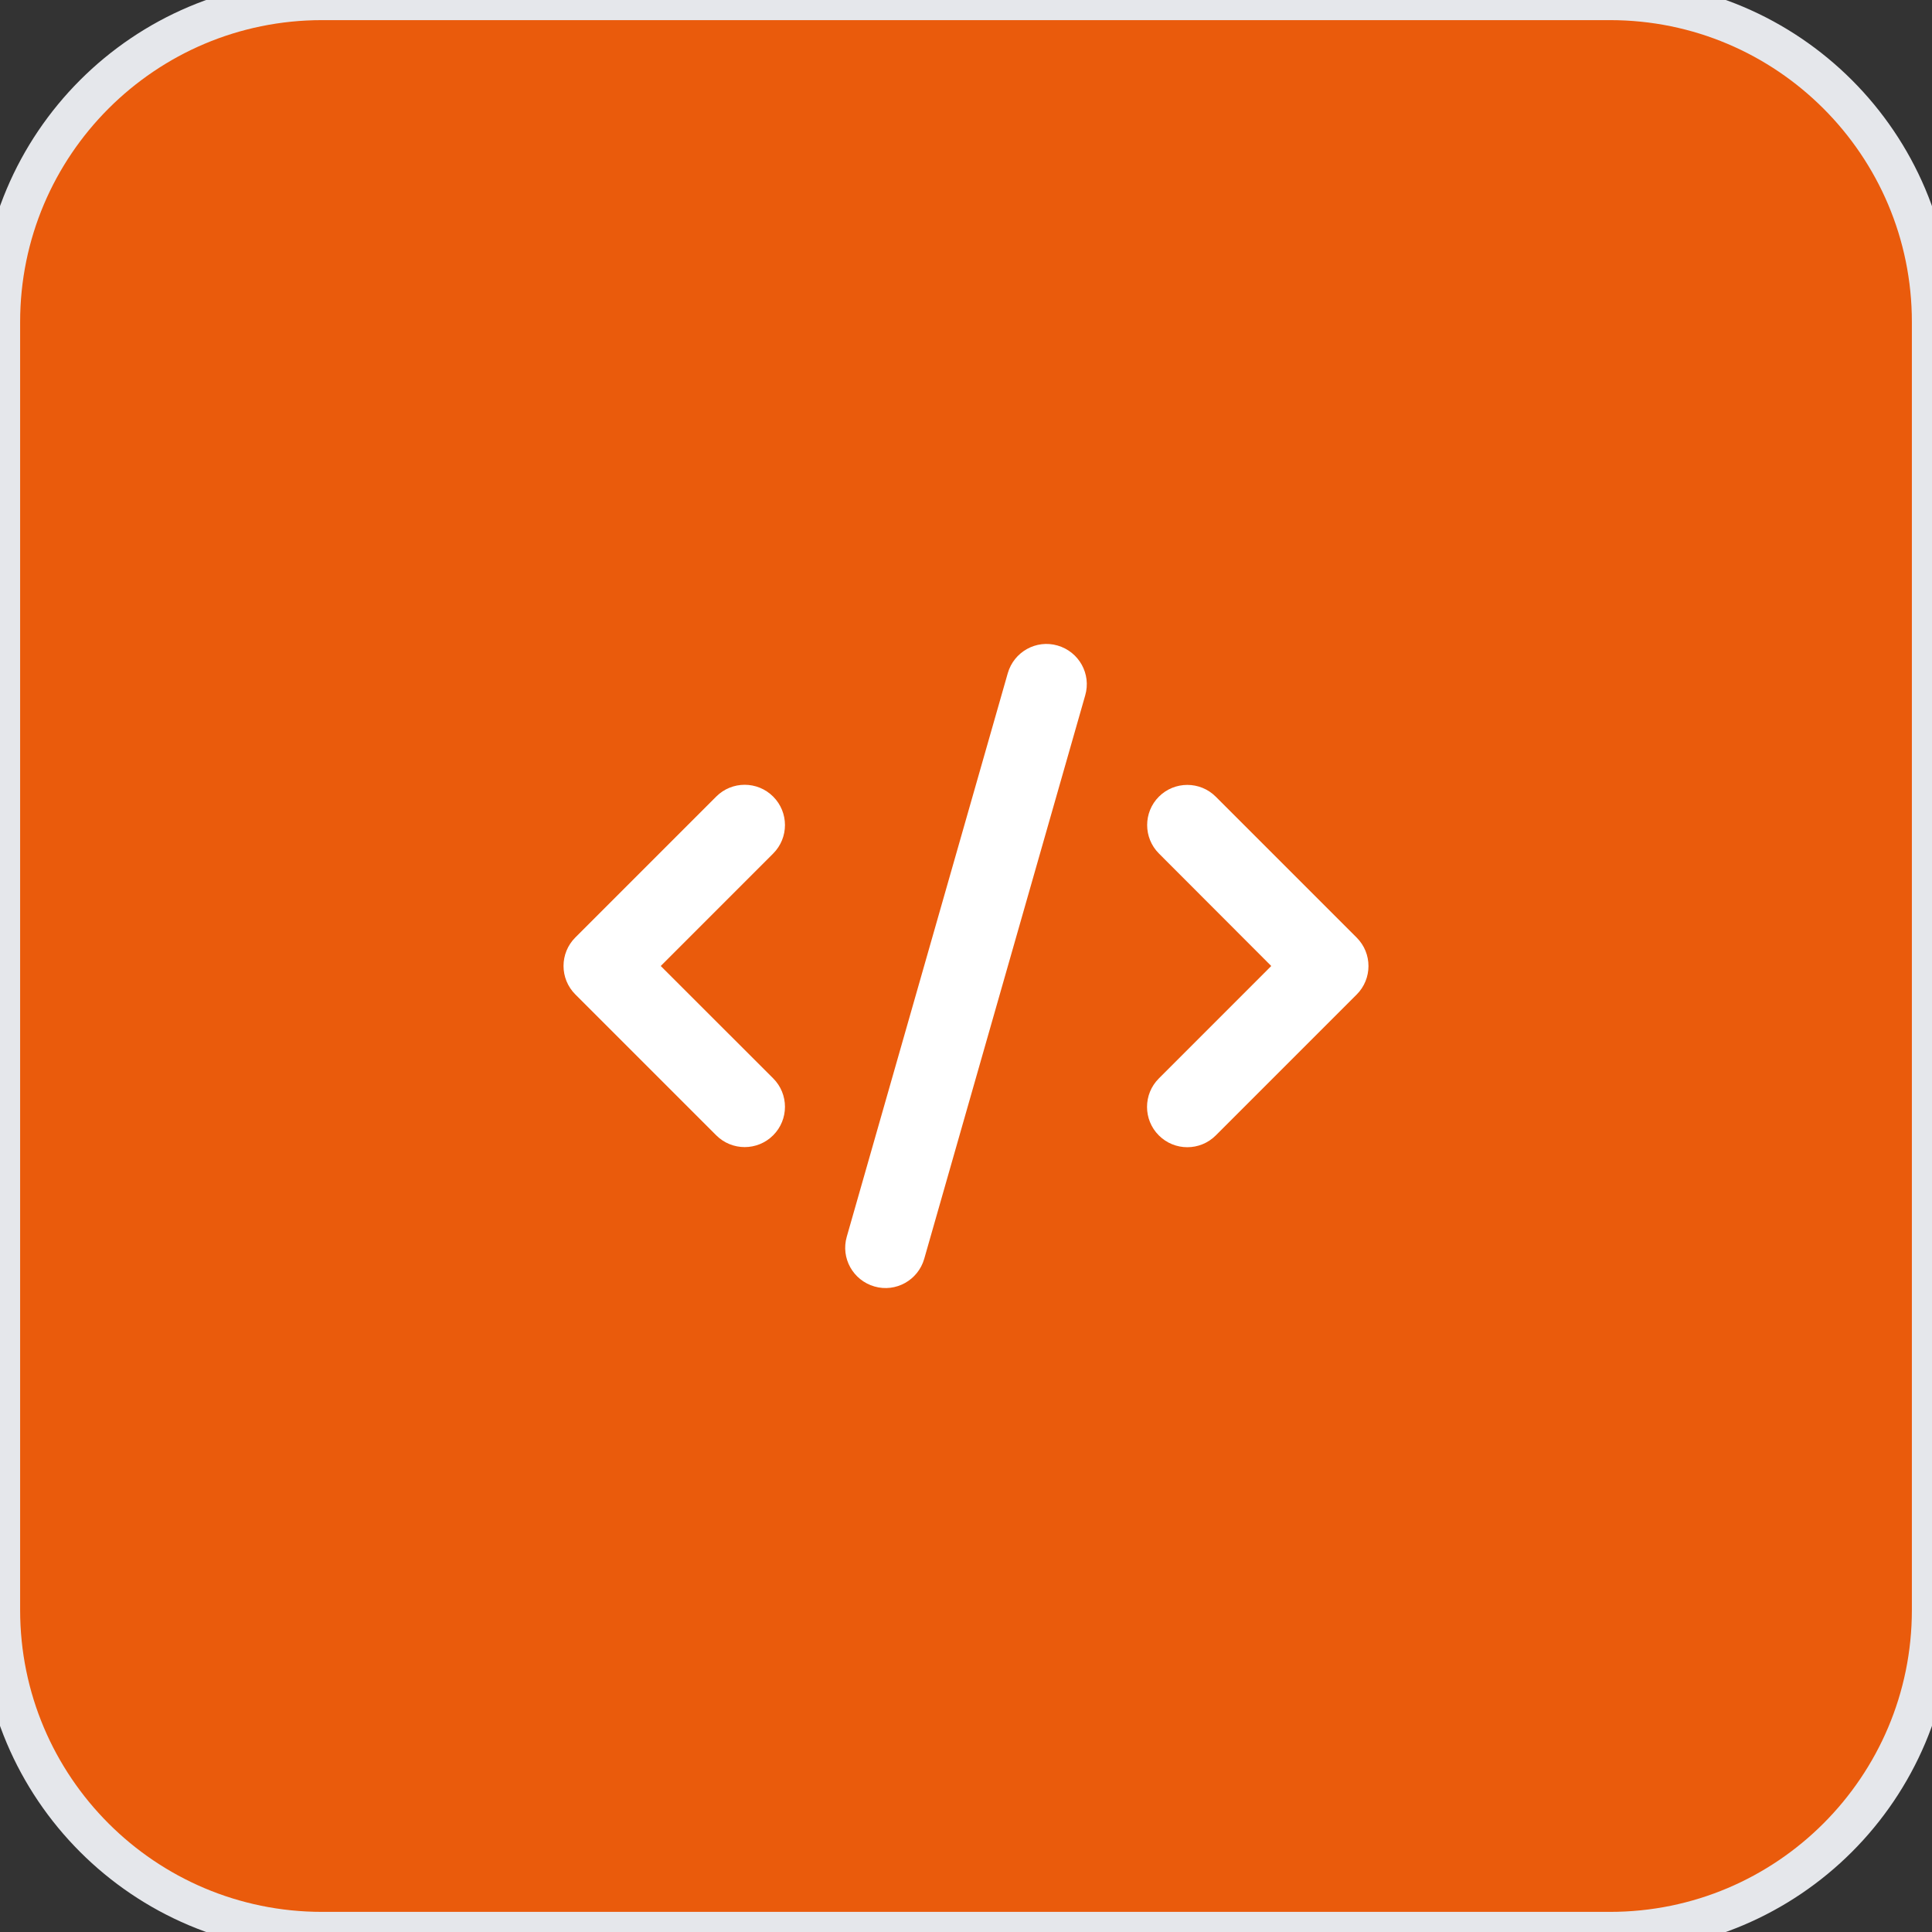 <svg width="48" height="48" viewBox="0 0 48 48" fill="none" xmlns="http://www.w3.org/2000/svg">
<rect x="0" y="0" width="48" height="48" fill="#333333" stroke="none"/>
<path d="M40 0C44.418 0 48 3.582 48 8V40C48 44.418 44.418 48 40 48H8C3.582 48 0 44.418 0 40V8C5.15405e-07 3.582 3.582 0 8 0H40Z" fill="#EA5B0C"/>
<path d="M40 0C44.418 0 48 3.582 48 8V40C48 44.418 44.418 48 40 48H8C3.582 48 0 44.418 0 40V8C5.15405e-07 3.582 3.582 0 8 0H40Z" stroke="#E5E7EB"/>
<g clip-path="url(#clip0_6_2419)">
<path d="M26.275 16.038C25.744 15.884 25.191 16.194 25.038 16.725L21.038 30.725C20.884 31.256 21.194 31.809 21.725 31.962C22.256 32.116 22.809 31.806 22.962 31.275L26.962 17.275C27.116 16.744 26.806 16.191 26.275 16.038ZM28.794 19.791C28.403 20.181 28.403 20.816 28.794 21.206L31.584 24L28.791 26.794C28.4 27.184 28.4 27.819 28.791 28.209C29.181 28.6 29.816 28.6 30.206 28.209L33.706 24.709C34.097 24.319 34.097 23.684 33.706 23.294L30.206 19.794C29.816 19.403 29.181 19.403 28.791 19.794L28.794 19.791ZM19.209 19.791C18.819 19.4 18.184 19.4 17.794 19.791L14.294 23.291C13.903 23.681 13.903 24.316 14.294 24.706L17.794 28.206C18.184 28.597 18.819 28.597 19.209 28.206C19.6 27.816 19.6 27.181 19.209 26.791L16.416 24L19.209 21.206C19.6 20.816 19.6 20.181 19.209 19.791Z" fill="white"/>
</g>
<defs>
<clipPath id="clip0_6_2419">
<path d="M14 16H34V32H14V16Z" fill="white"/>
</clipPath>
</defs>
</svg>
